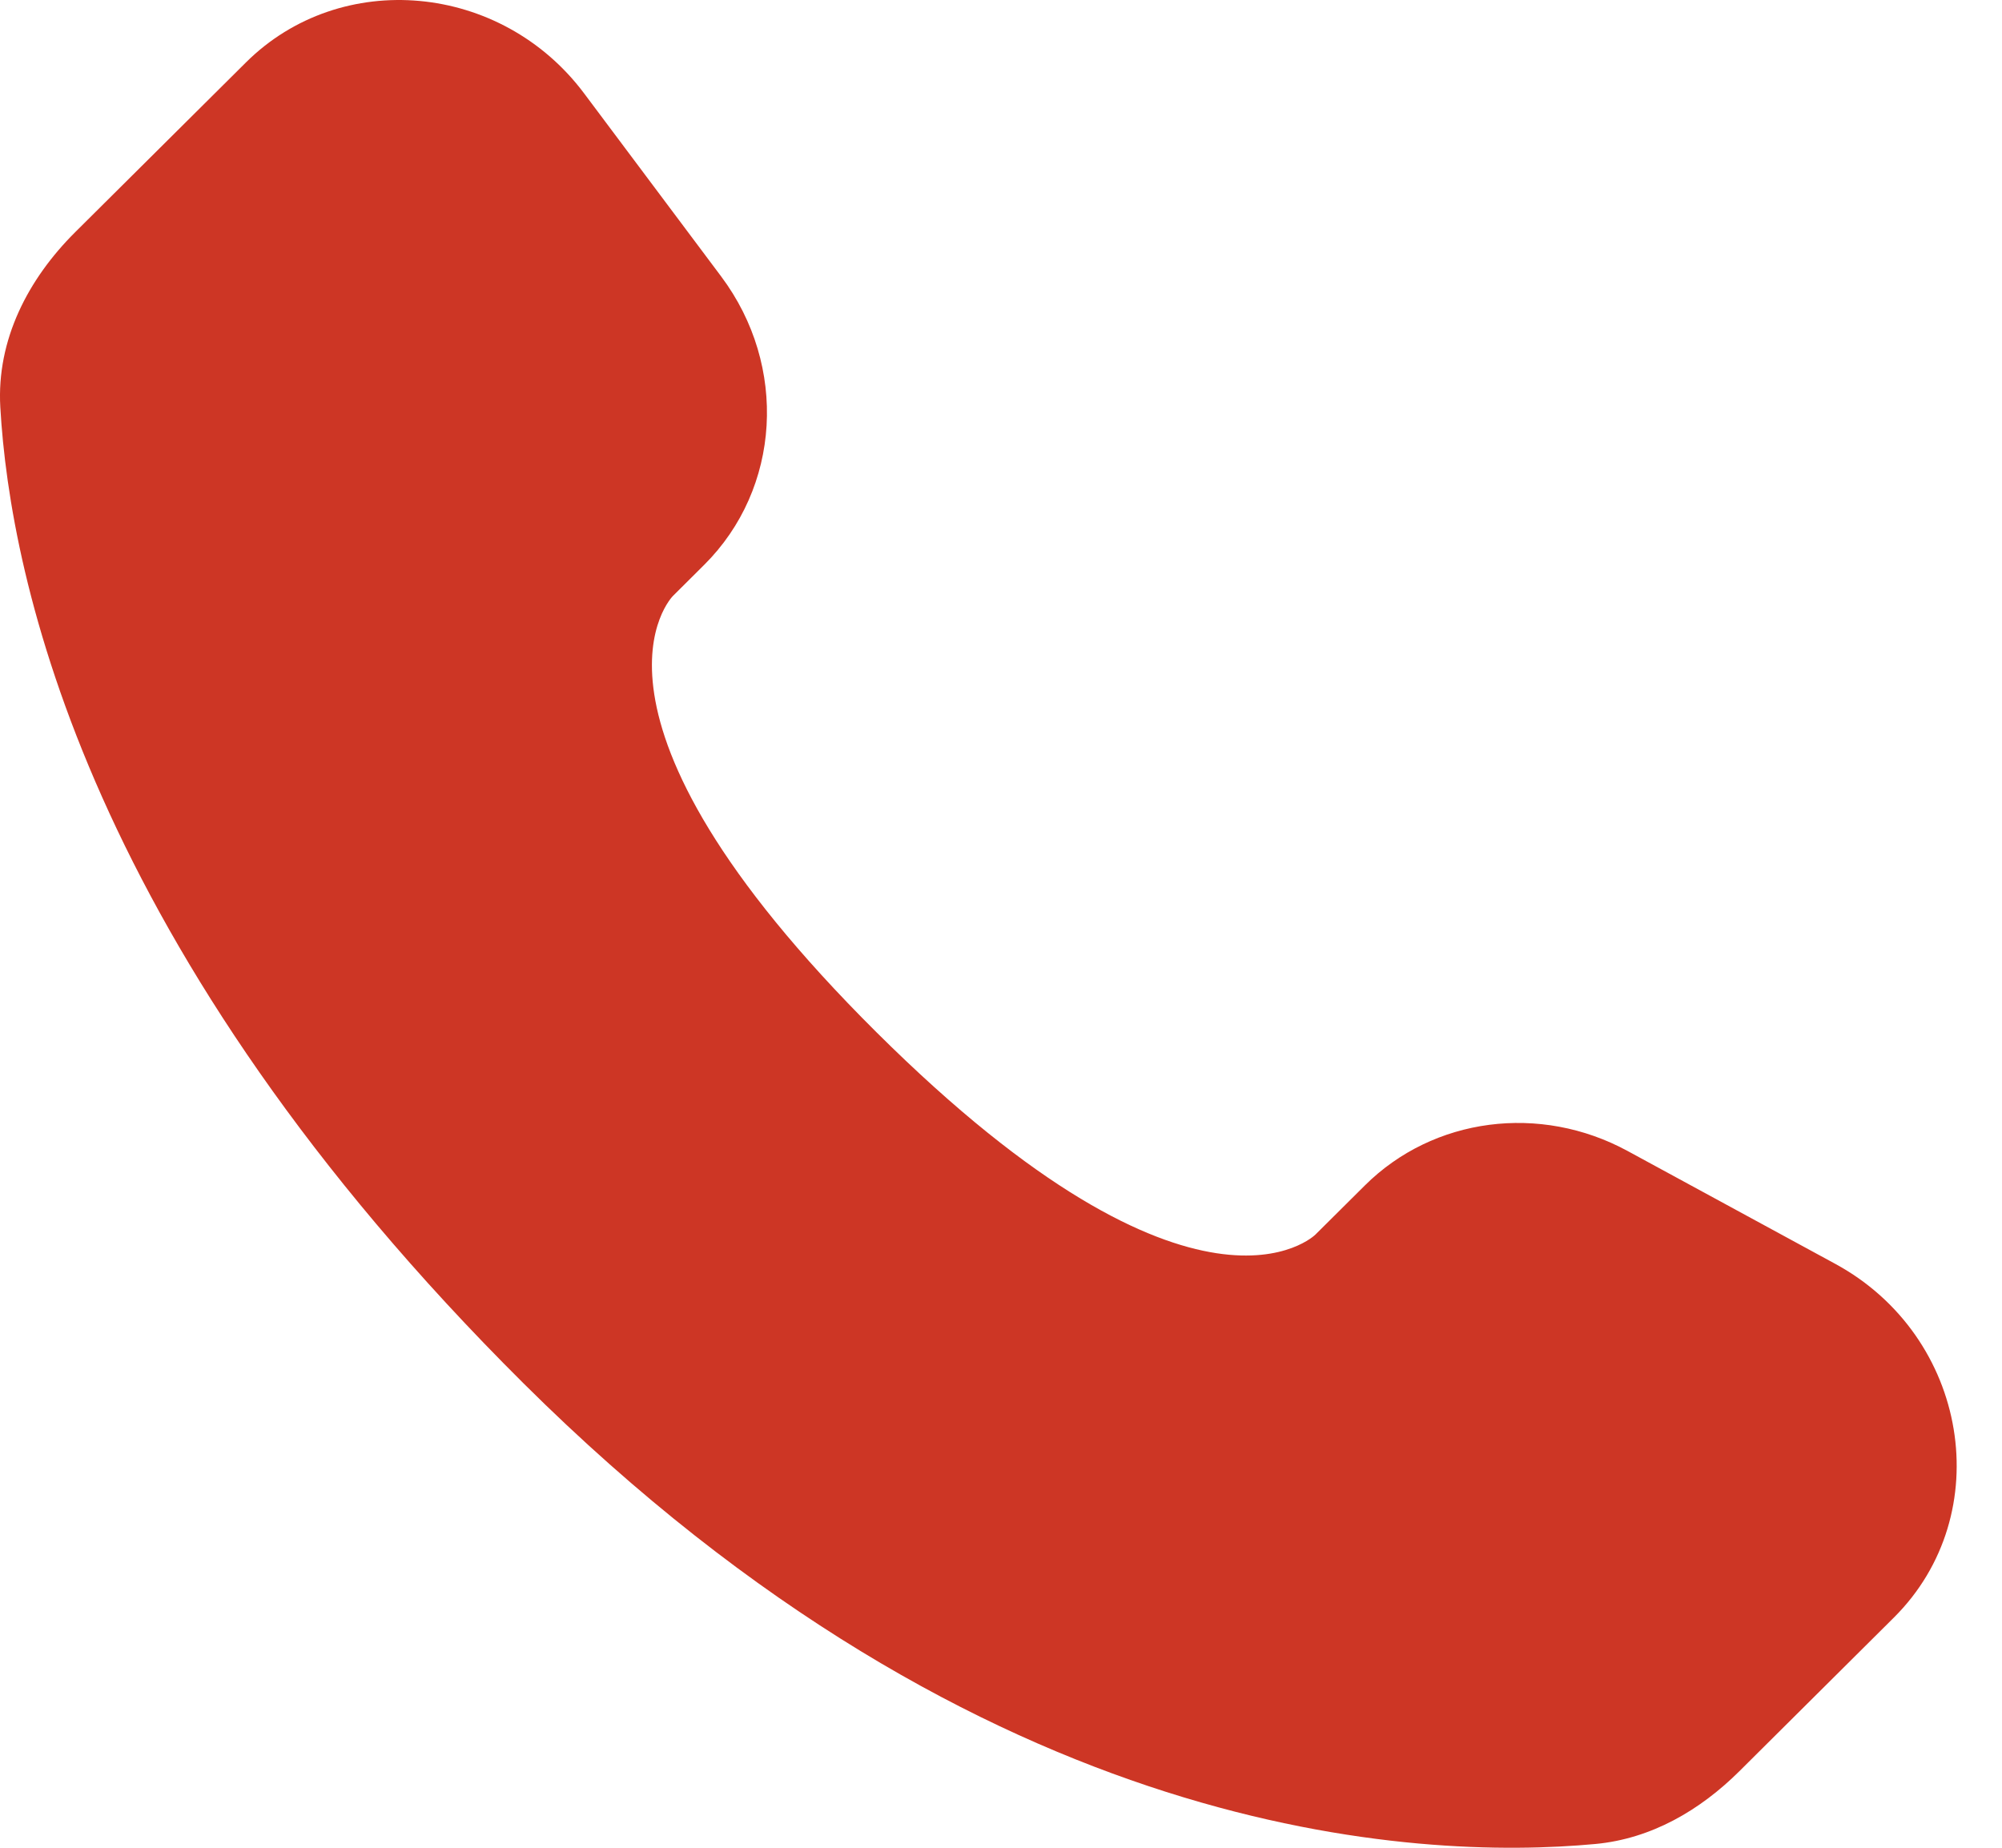 <svg width="26" height="24" viewBox="0 0 26 24" fill="none" xmlns="http://www.w3.org/2000/svg">
<path d="M17.726 15.397L17.083 16.036C17.083 16.036 15.555 17.556 11.383 13.408C7.211 9.26 8.74 7.74 8.74 7.74L9.145 7.337C10.142 6.346 10.236 4.753 9.366 3.591L7.586 1.213C6.509 -0.226 4.427 -0.416 3.193 0.812L0.977 3.015C0.365 3.624 -0.046 4.413 0.004 5.288C0.131 7.527 1.145 12.345 6.798 17.967C12.794 23.928 18.419 24.165 20.72 23.951C21.447 23.883 22.08 23.512 22.59 23.005L24.595 21.011C25.949 19.665 25.567 17.358 23.835 16.416L21.138 14.95C20.001 14.332 18.615 14.513 17.726 15.397Z" fill="#CD3625"/>
</svg>
